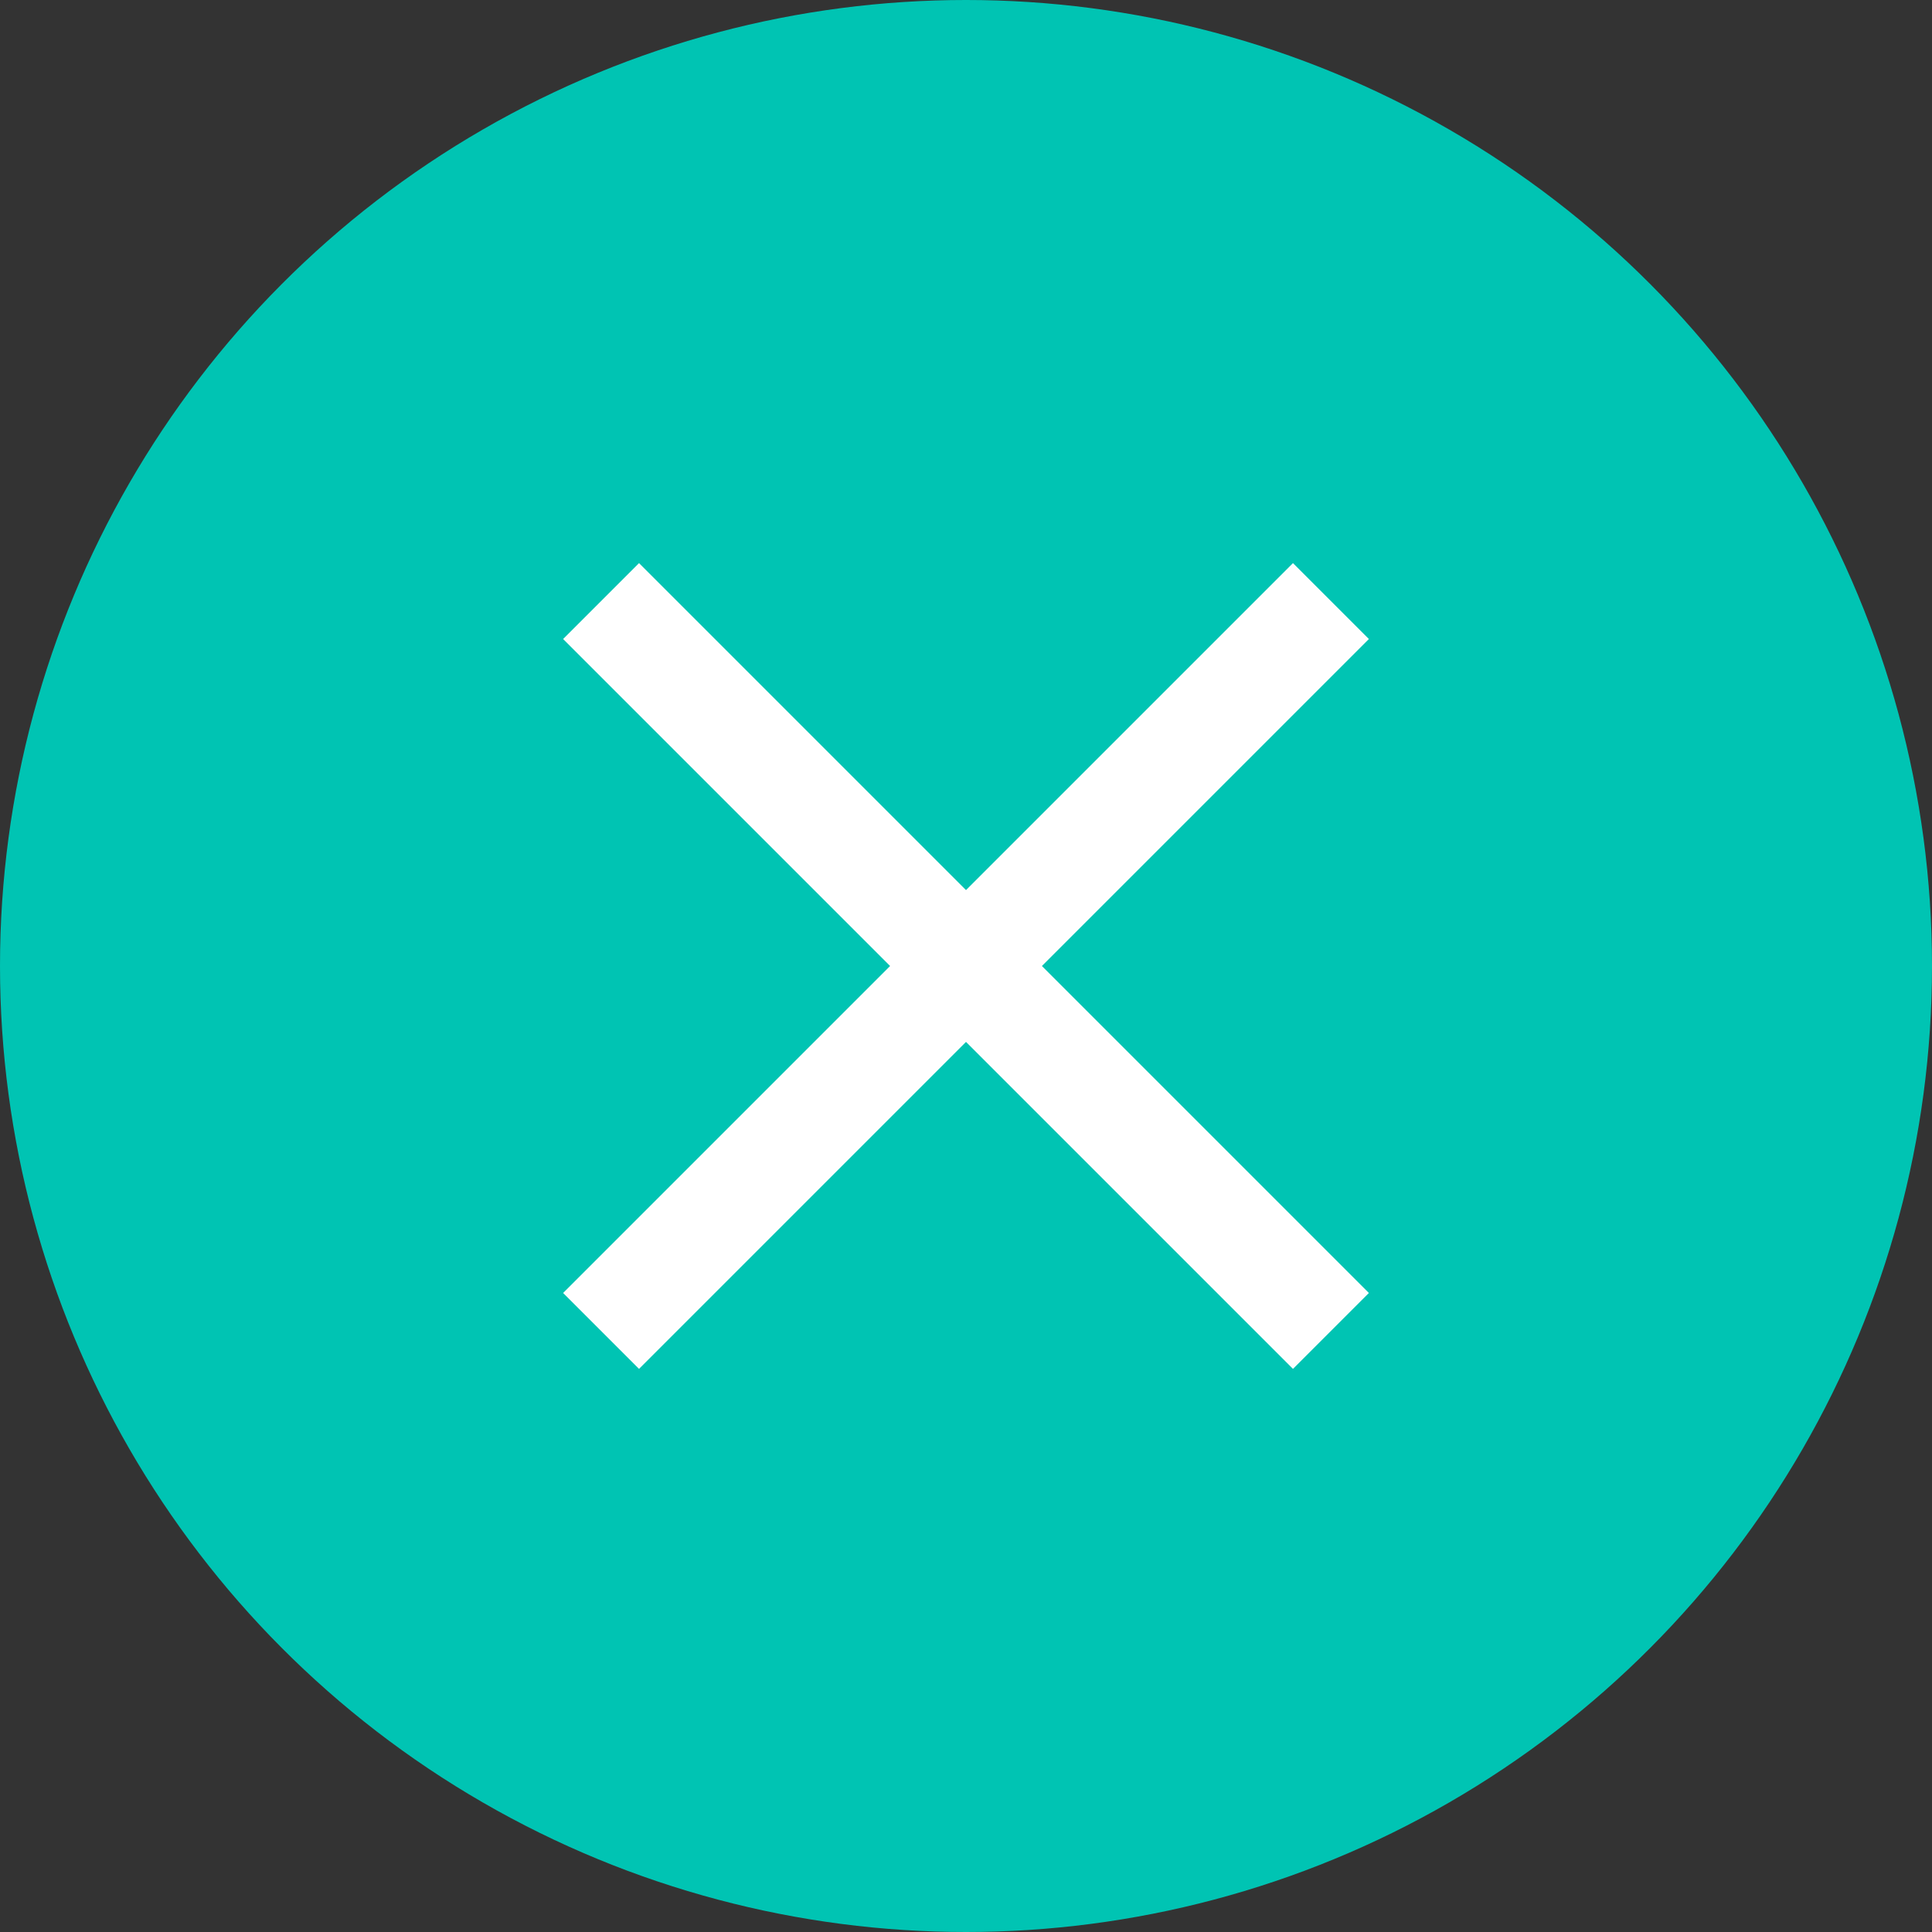 <?xml version="1.0" encoding="utf-8"?>
<!-- Generator: Adobe Illustrator 26.0.3, SVG Export Plug-In . SVG Version: 6.00 Build 0)  -->
<svg version="1.1" id="Layer_1" xmlns="http://www.w3.org/2000/svg" xmlns:xlink="http://www.w3.org/1999/xlink" x="0px" y="0px"
	 viewBox="0 0 18 18" style="enable-background:new 0 0 18 18;" xml:space="preserve">
<rect x="0" y="0" width="18" height="18" fill="#333333" stroke="none"/>
<g>
	<circle style="fill:#00C4B3;" cx="9" cy="9" r="9"/>
	<line style="fill:none;stroke:#FFFFFF;stroke-miterlimit:10;" x1="5.6" y1="5.6" x2="12.4" y2="12.4"/>
	<line style="fill:none;stroke:#FFFFFF;stroke-miterlimit:10;" x1="12.4" y1="5.6" x2="5.6" y2="12.4"/>
</g>
</svg>
